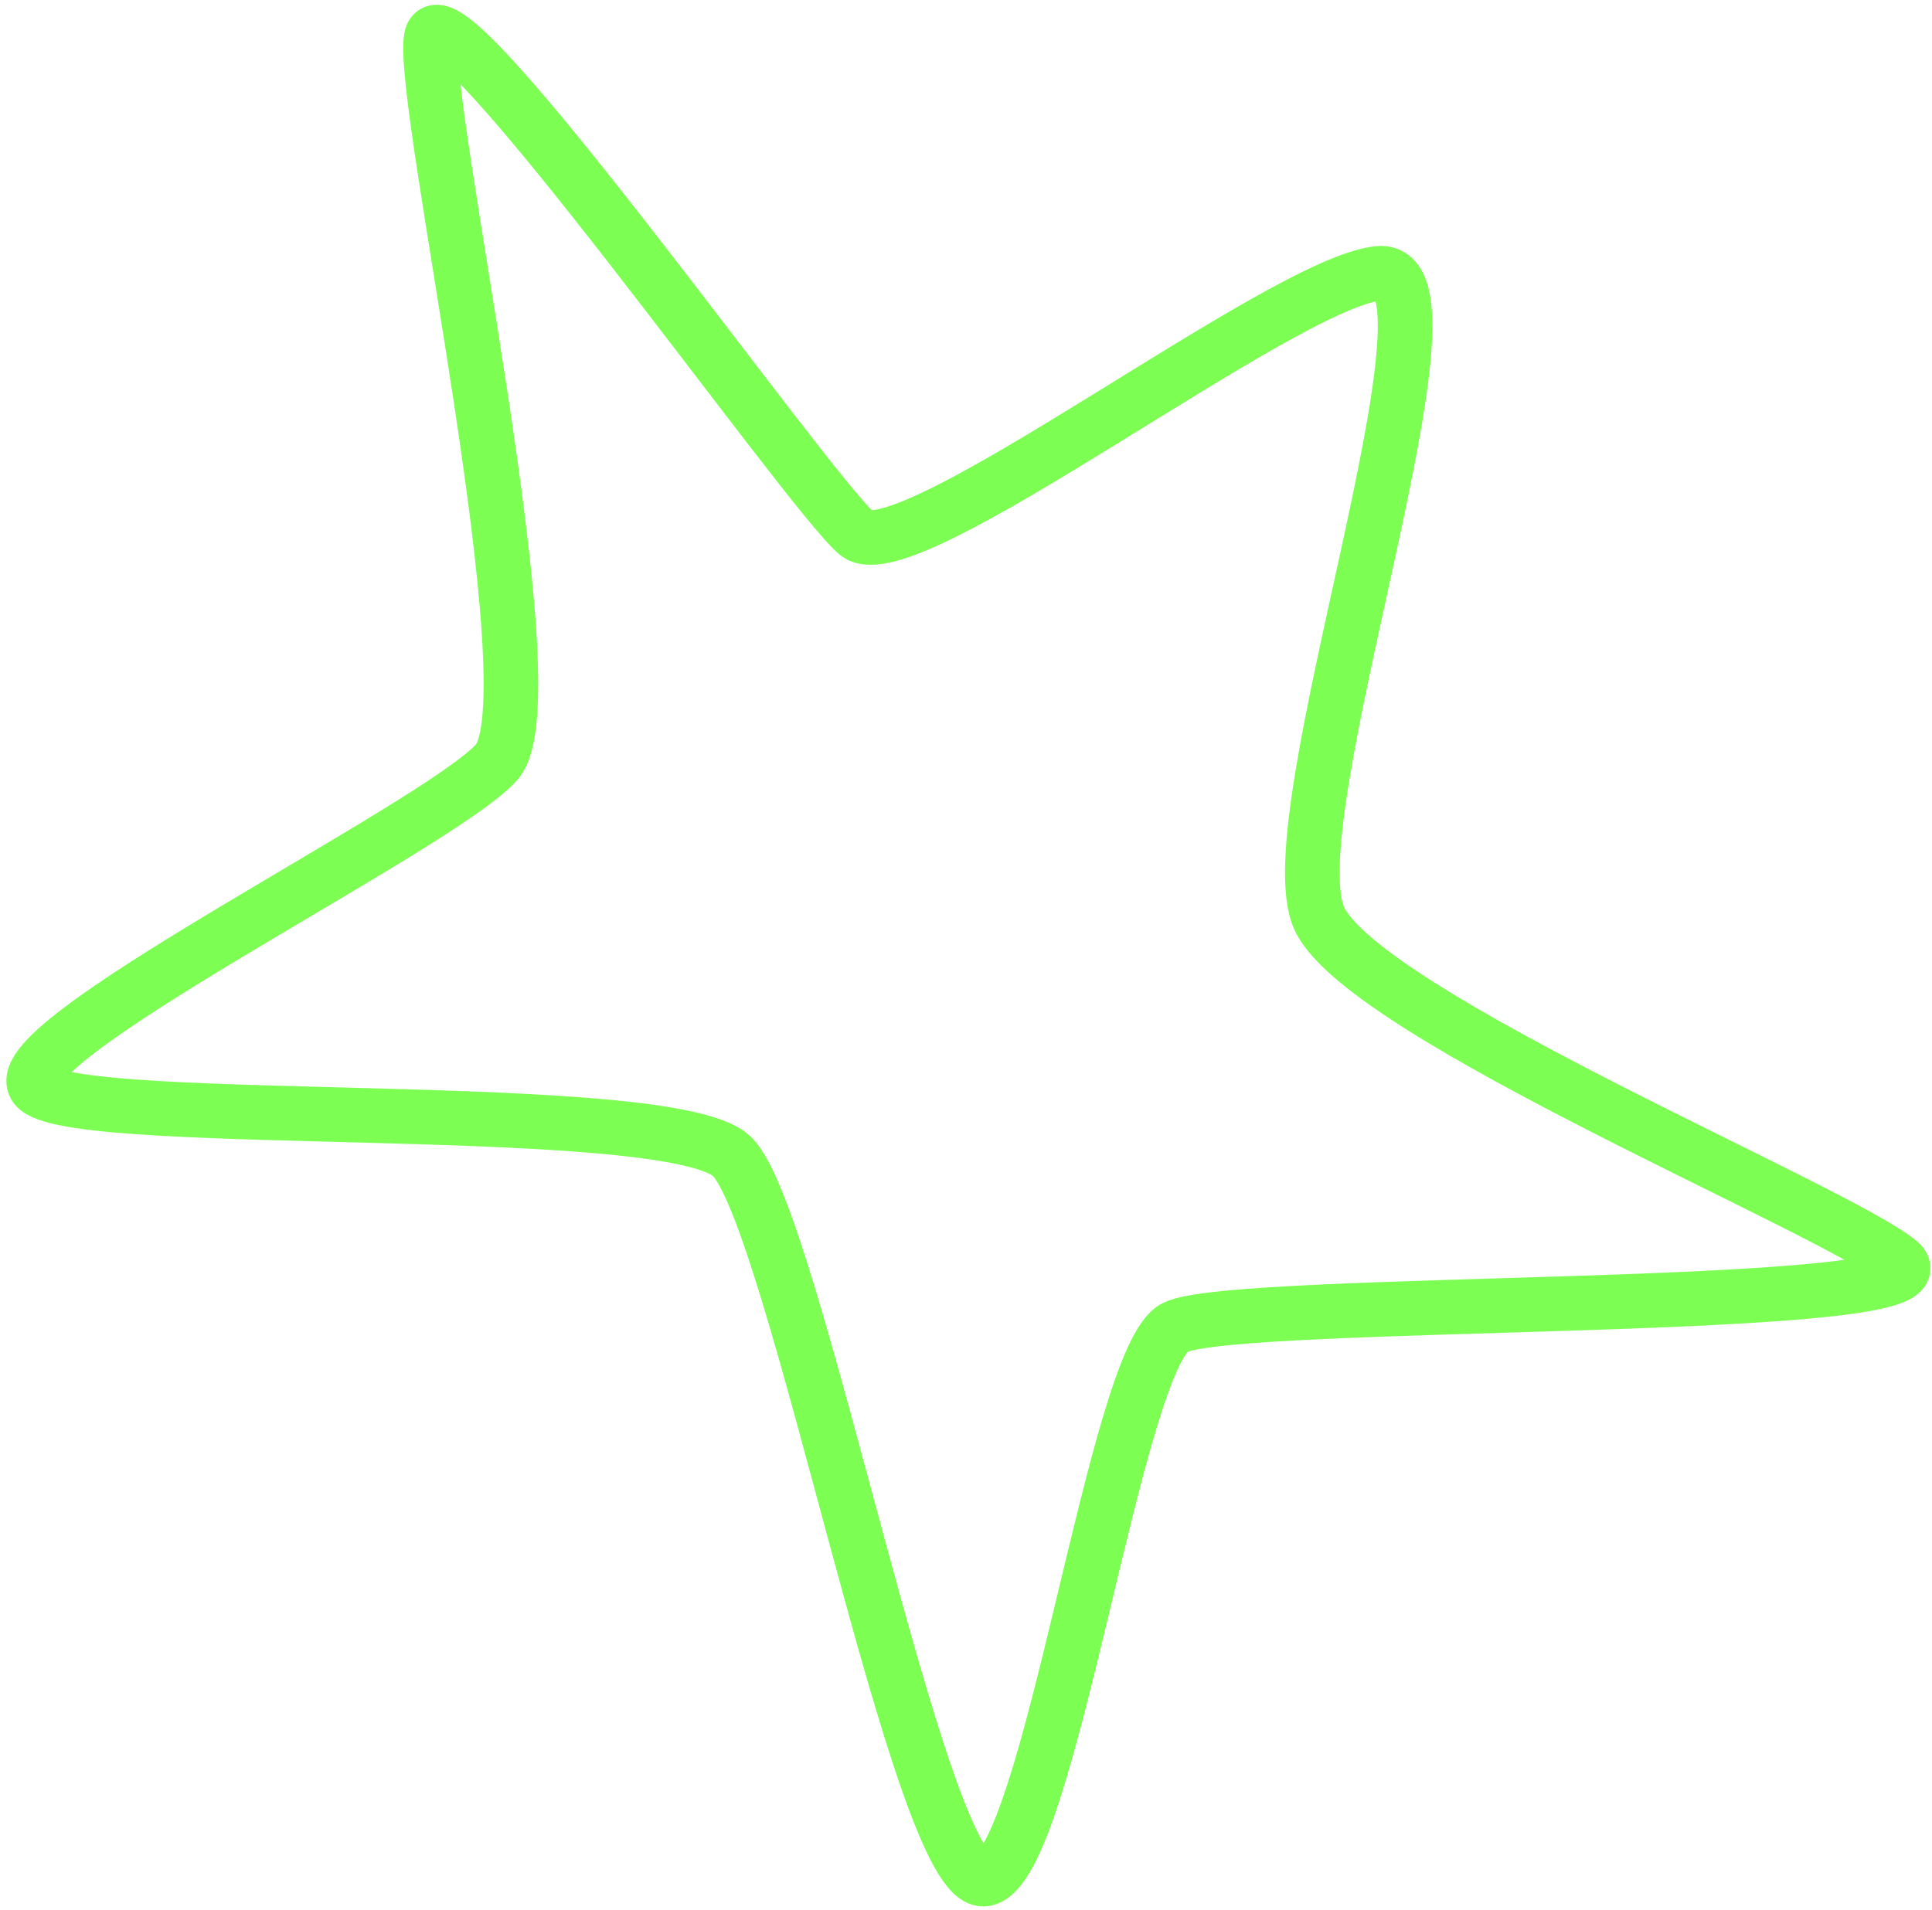 <?xml version="1.0" encoding="UTF-8"?> <svg xmlns="http://www.w3.org/2000/svg" width="177" height="175" viewBox="0 0 177 175" fill="none"> <path d="M120.91 84.26C116.512 75.325 135.15 24.247 126.32 25.045C117.49 25.843 83.014 52.65 78.51 48.893C74.006 45.136 40.545 -2.526 39.507 3.455C38.468 9.435 50.72 63.895 45.513 69.822C40.306 75.749 -1.081 96.001 3.423 99.758C7.927 103.515 61.218 100.566 67.016 105.929C72.814 111.292 84.312 173.287 90.242 172.177C96.172 171.066 102.147 124.436 107.637 121.643C113.128 118.849 179.752 120.439 174.006 115.646C168.259 110.852 125.308 93.196 120.91 84.26Z" stroke="#7CFF52" stroke-width="5" stroke-linecap="round"></path> </svg> 